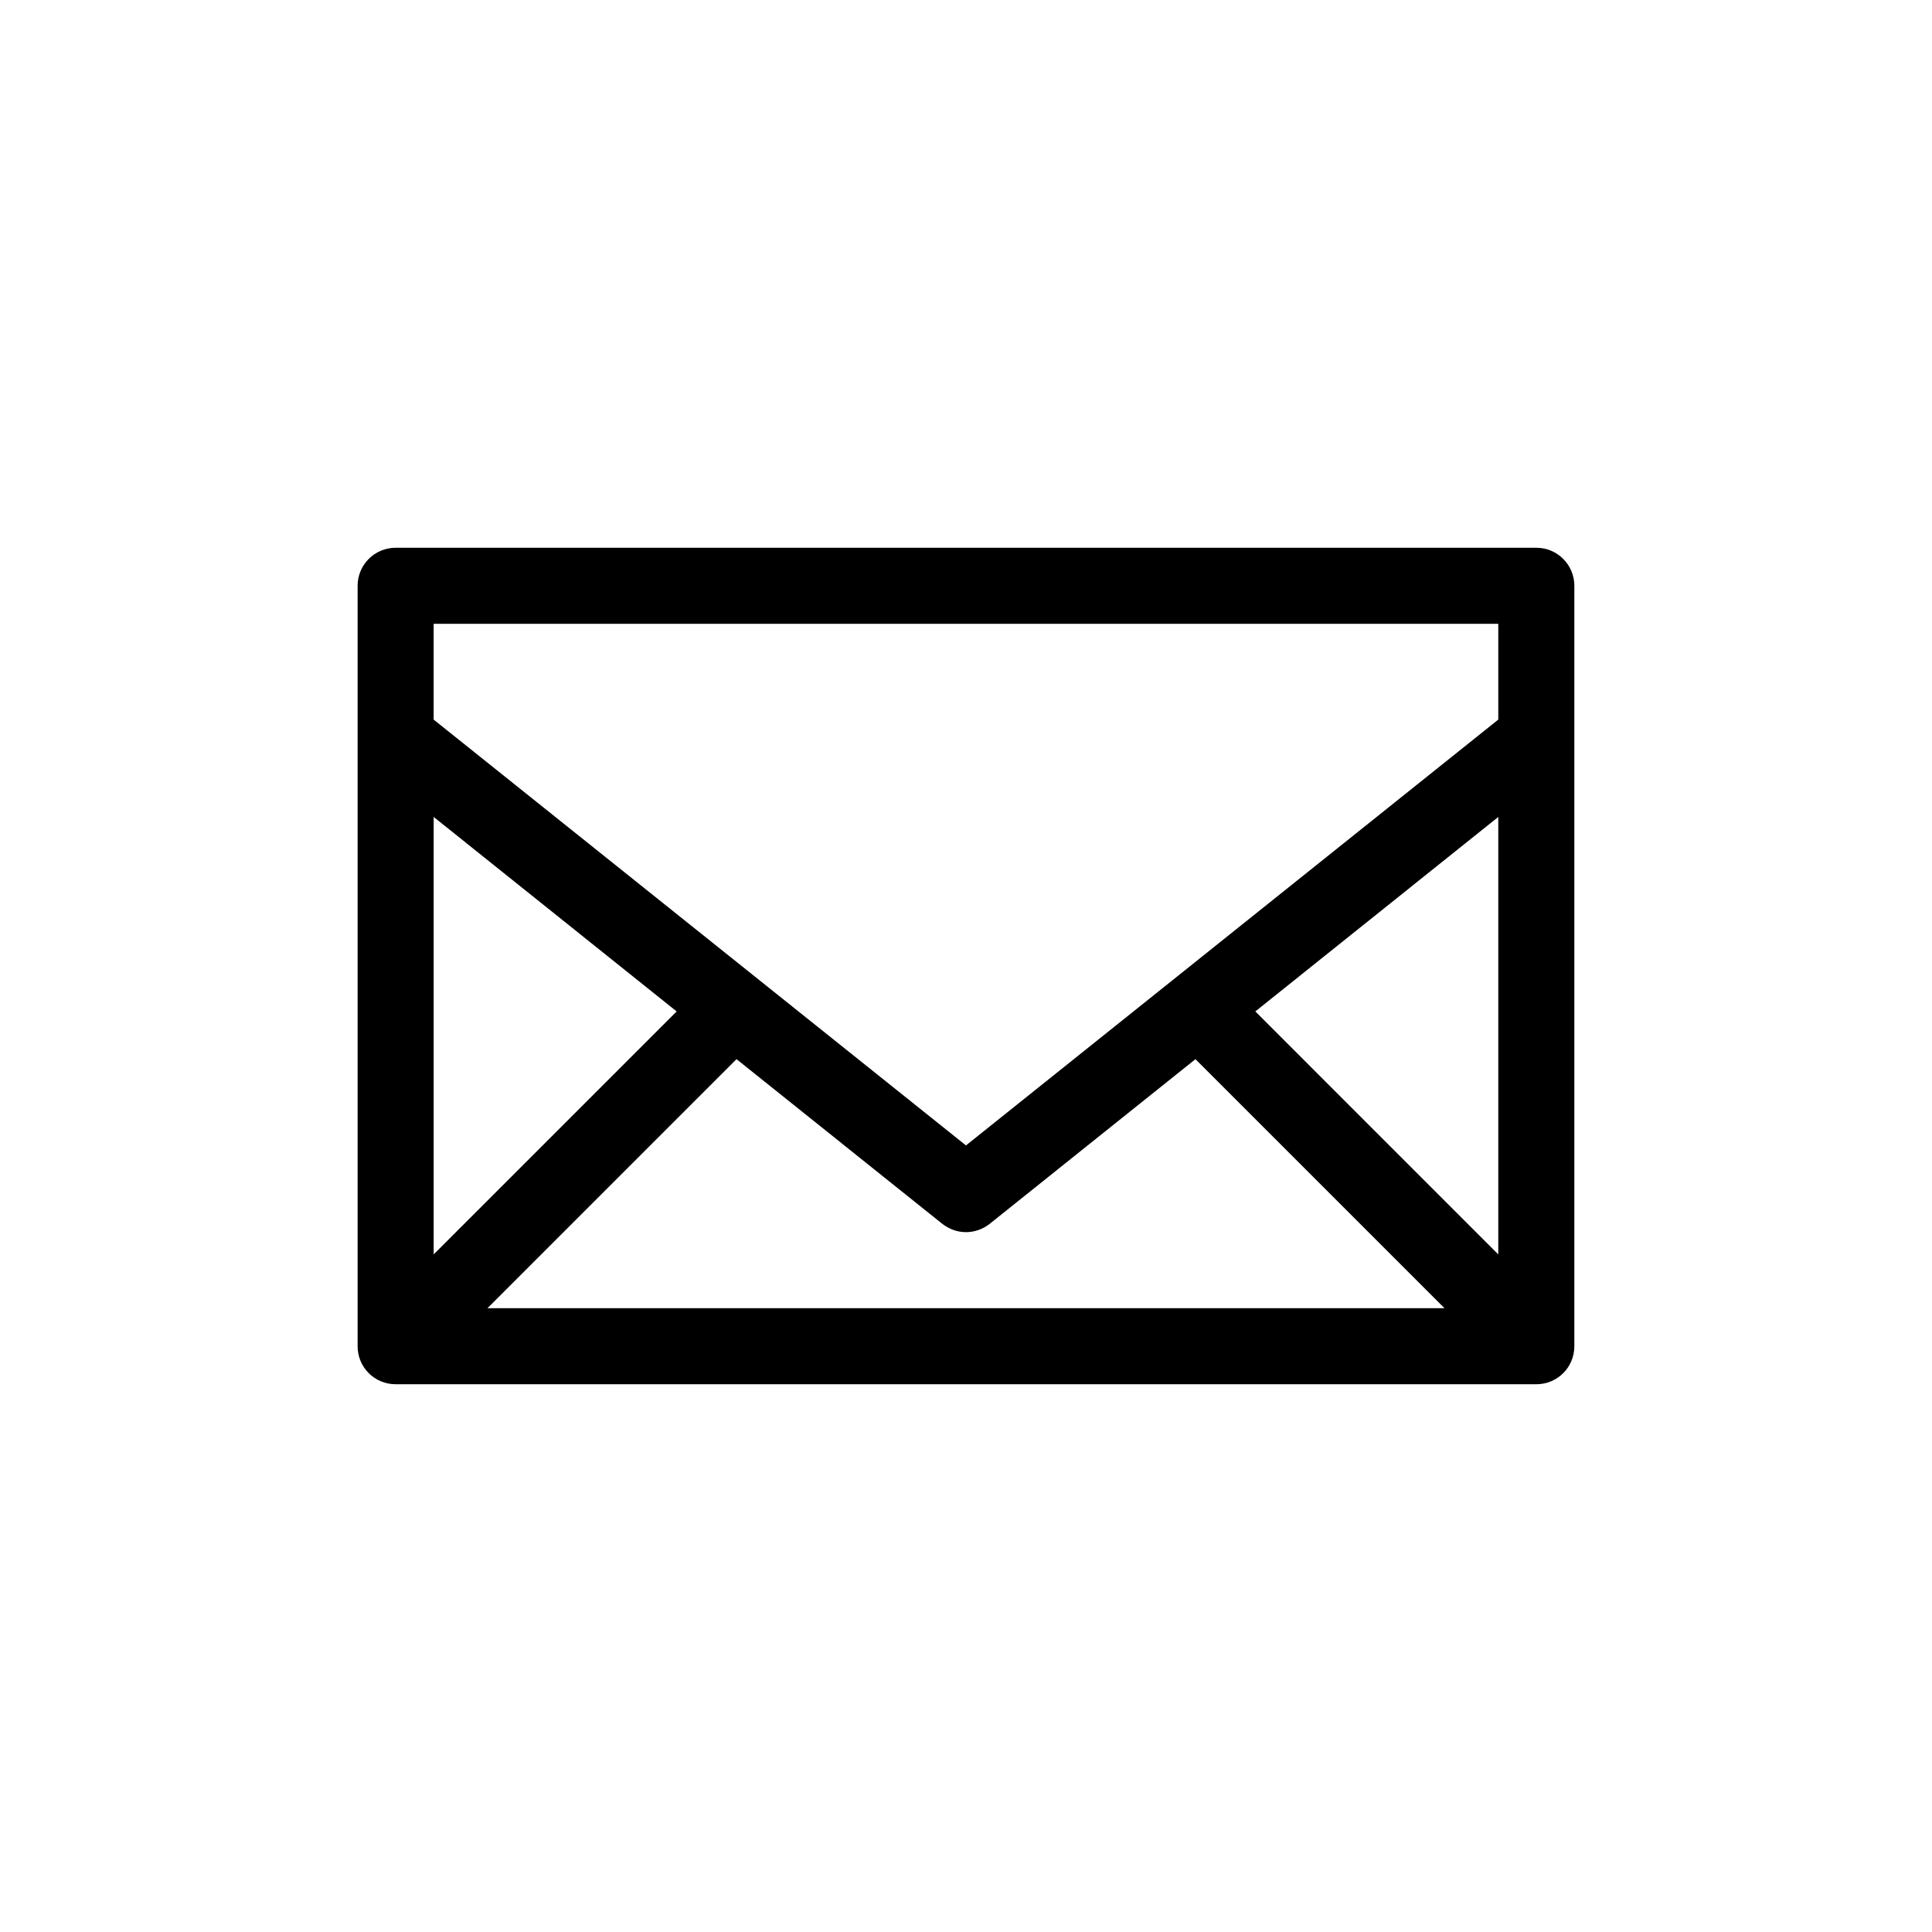 <?xml version="1.0" encoding="UTF-8"?>
<!-- Uploaded to: SVG Repo, www.svgrepo.com, Generator: SVG Repo Mixer Tools -->
<svg fill="#000000" width="800px" height="800px" version="1.1" viewBox="144 144 512 512" xmlns="http://www.w3.org/2000/svg">
 <path d="m551.14 289.16h-302.29c-5.594 0-10.078 4.535-10.078 10.078v201.52c0 5.594 4.484 10.078 10.078 10.078h302.29c5.594 0 10.078-4.484 10.078-10.078v-201.52c0-5.543-4.484-10.078-10.078-10.078zm-292.21 71.34 64.387 51.539-64.387 64.387zm80.254 64.184 54.512 43.629c1.867 1.465 4.082 2.219 6.301 2.219 2.215 0 4.434-0.754 6.297-2.215l54.512-43.629 66 65.996h-253.62zm137.49-12.645 64.387-51.539v115.93zm64.387-102.73v25.391l-141.07 112.85-141.07-112.85v-25.391z"/>
</svg>
